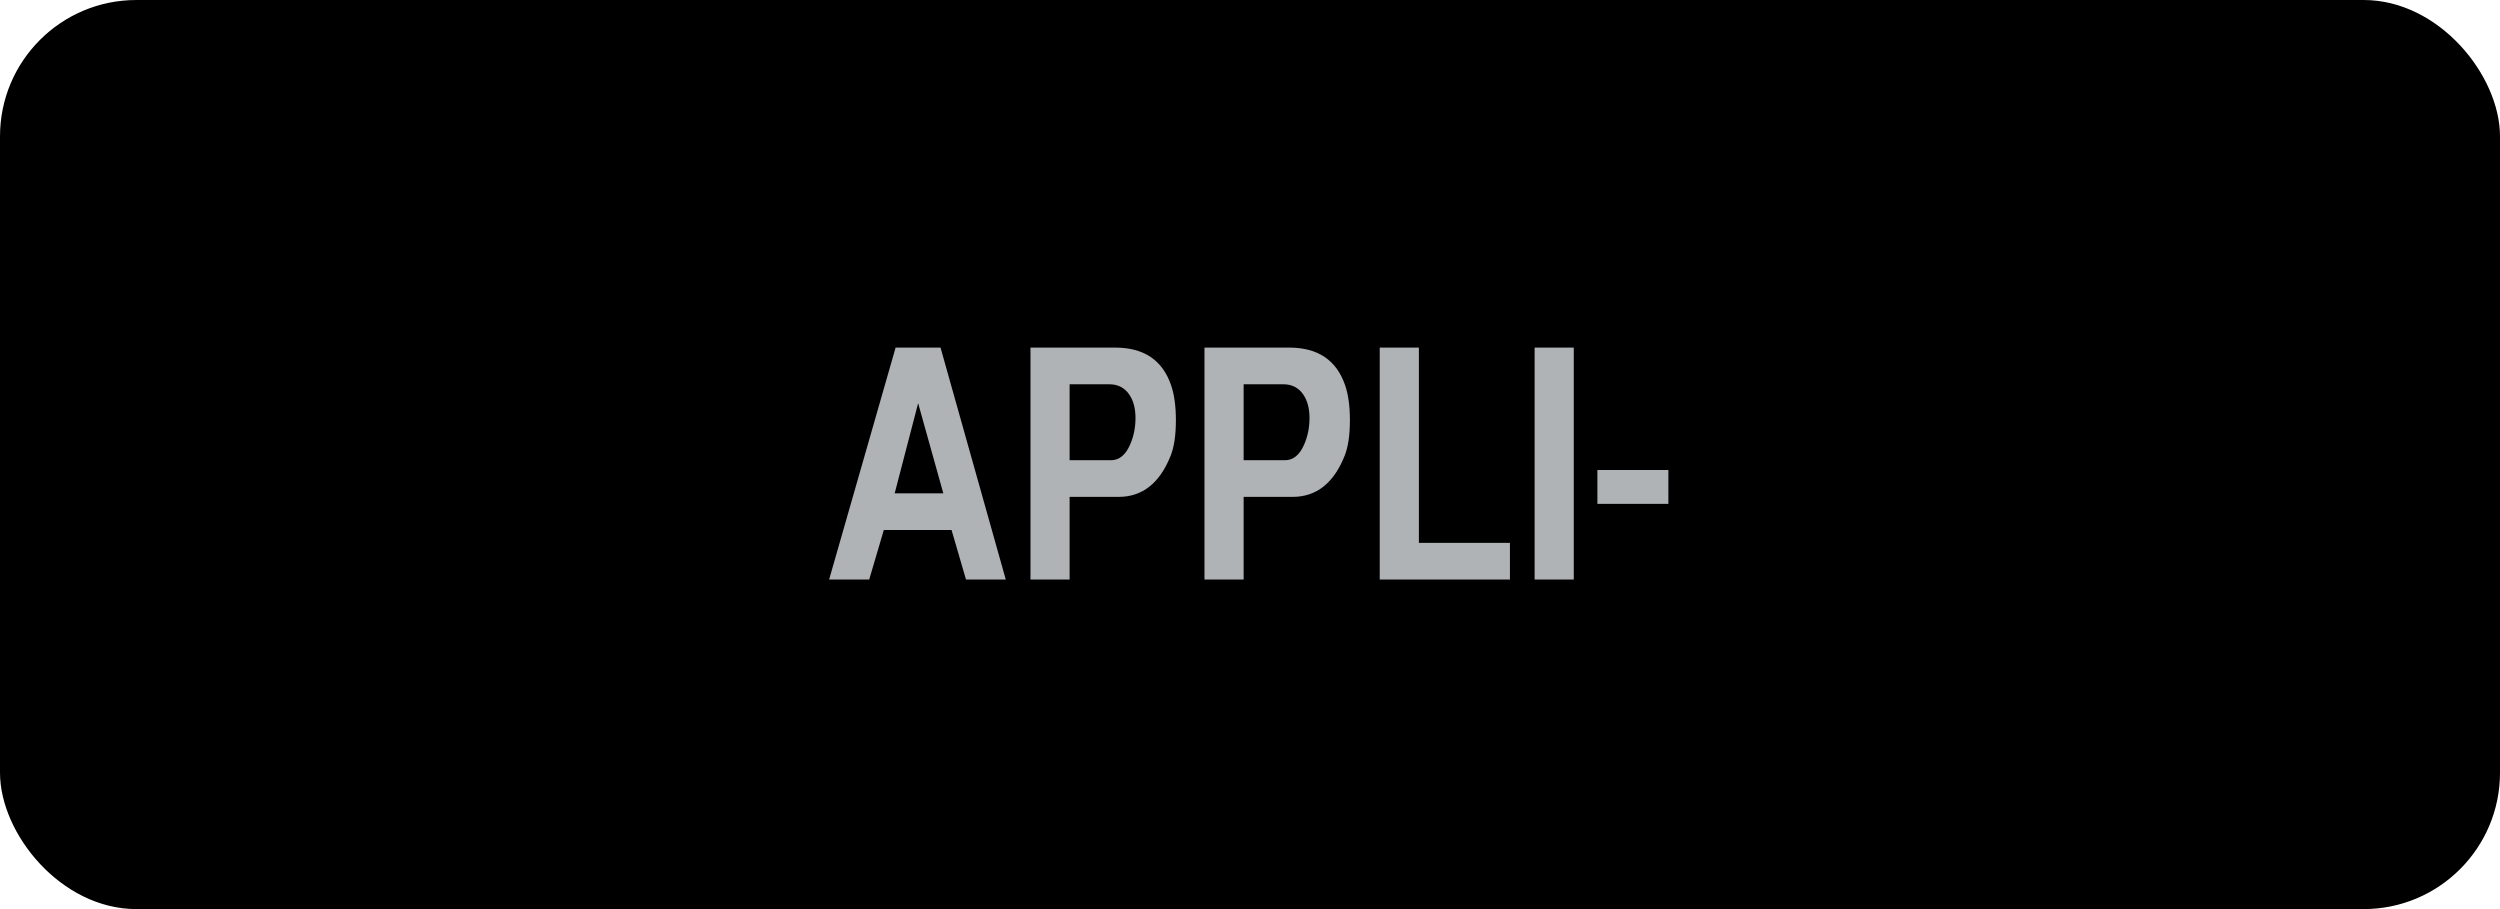 <?xml version="1.0" encoding="UTF-8"?>
<svg width="110px" height="40px" viewBox="0 0 110 40" version="1.1" xmlns="http://www.w3.org/2000/svg" xmlns:xlink="http://www.w3.org/1999/xlink">
    <!-- Generator: Sketch 57.1 (83088) - https://sketch.com -->
    <title>pin-calc-btn-appli</title>
    <desc>Created with Sketch.</desc>
    <defs>
        <rect id="path-1" x="0" y="0" width="110" height="40" rx="6"></rect>
        <filter x="-5.9%" y="-16.2%" width="111.8%" height="132.5%" filterUnits="objectBoundingBox" id="filter-2">
            <feMorphology radius="2" operator="erode" in="SourceAlpha" result="shadowSpreadInner1"></feMorphology>
            <feGaussianBlur stdDeviation="5.5" in="shadowSpreadInner1" result="shadowBlurInner1"></feGaussianBlur>
            <feOffset dx="0" dy="0" in="shadowBlurInner1" result="shadowOffsetInner1"></feOffset>
            <feComposite in="shadowOffsetInner1" in2="SourceAlpha" operator="arithmetic" k2="-1" k3="1" result="shadowInnerInner1"></feComposite>
            <feColorMatrix values="0 0 0 0 0   0 0 0 0 0   0 0 0 0 0.059  0 0 0 0.13 0" type="matrix" in="shadowInnerInner1"></feColorMatrix>
        </filter>
    </defs>
    <g id="Page-1" stroke="none" stroke-width="1" fill="none" fill-rule="evenodd">
        <g id="pin-kalkulaator-juhend" transform="translate(0, -150)">
            <g id="pin-calc-btn-appli" transform="translate(0, 150)">
                <g id="btn-pinkalkulaator">
                    <g id="Rectangle">
                        <use fill="#FFFFFF" fill-rule="evenodd" xlink:href="#path-1"></use>
                        <use fill="black" fill-opacity="1" filter="url(#filter-2)" xlink:href="#path-1"></use>
                    </g>
                    <path d="M44.254,25.5 L42.504,25.5 L41.868,23.319 L38.888,23.319 L38.245,25.5 L36.481,25.5 L39.407,15.294 L41.383,15.294 L44.254,25.5 Z M41.506,21.706 L40.398,17.741 L39.366,21.706 L41.506,21.706 Z M51.739,18.486 C51.739,19.138 51.664,19.655 51.514,20.038 C51.035,21.255 50.27,21.863 49.217,21.863 L47.063,21.863 L47.063,25.5 L45.341,25.5 L45.341,15.294 L49.066,15.294 C50.329,15.294 51.149,15.845 51.527,16.948 C51.669,17.358 51.739,17.871 51.739,18.486 Z M49.962,18.391 C49.962,17.976 49.873,17.636 49.695,17.372 C49.49,17.062 49.192,16.907 48.8,16.907 L47.063,16.907 L47.063,20.25 L48.882,20.25 C49.246,20.25 49.529,20.018 49.729,19.553 C49.884,19.197 49.962,18.81 49.962,18.391 Z M59.396,18.486 C59.396,19.138 59.32,19.655 59.17,20.038 C58.691,21.255 57.926,21.863 56.873,21.863 L54.72,21.863 L54.72,25.5 L52.997,25.5 L52.997,15.294 L56.723,15.294 C57.985,15.294 58.805,15.845 59.184,16.948 C59.325,17.358 59.396,17.871 59.396,18.486 Z M57.618,18.391 C57.618,17.976 57.529,17.636 57.352,17.372 C57.146,17.062 56.848,16.907 56.456,16.907 L54.72,16.907 L54.72,20.25 L56.538,20.25 C56.903,20.25 57.185,20.018 57.386,19.553 C57.541,19.197 57.618,18.81 57.618,18.391 Z M66.437,25.5 L60.708,25.5 L60.708,15.294 L62.431,15.294 L62.431,23.887 L66.437,23.887 L66.437,25.5 Z M69.246,25.5 L67.523,25.5 L67.523,15.294 L69.246,15.294 L69.246,25.5 Z M73.409,22.171 L70.285,22.171 L70.285,20.681 L73.409,20.681 L73.409,22.171 Z" id="APPLI-" fill="#AFB3B6" fill-rule="nonzero"></path>
                </g>
            </g>
        </g>
    </g>
</svg>